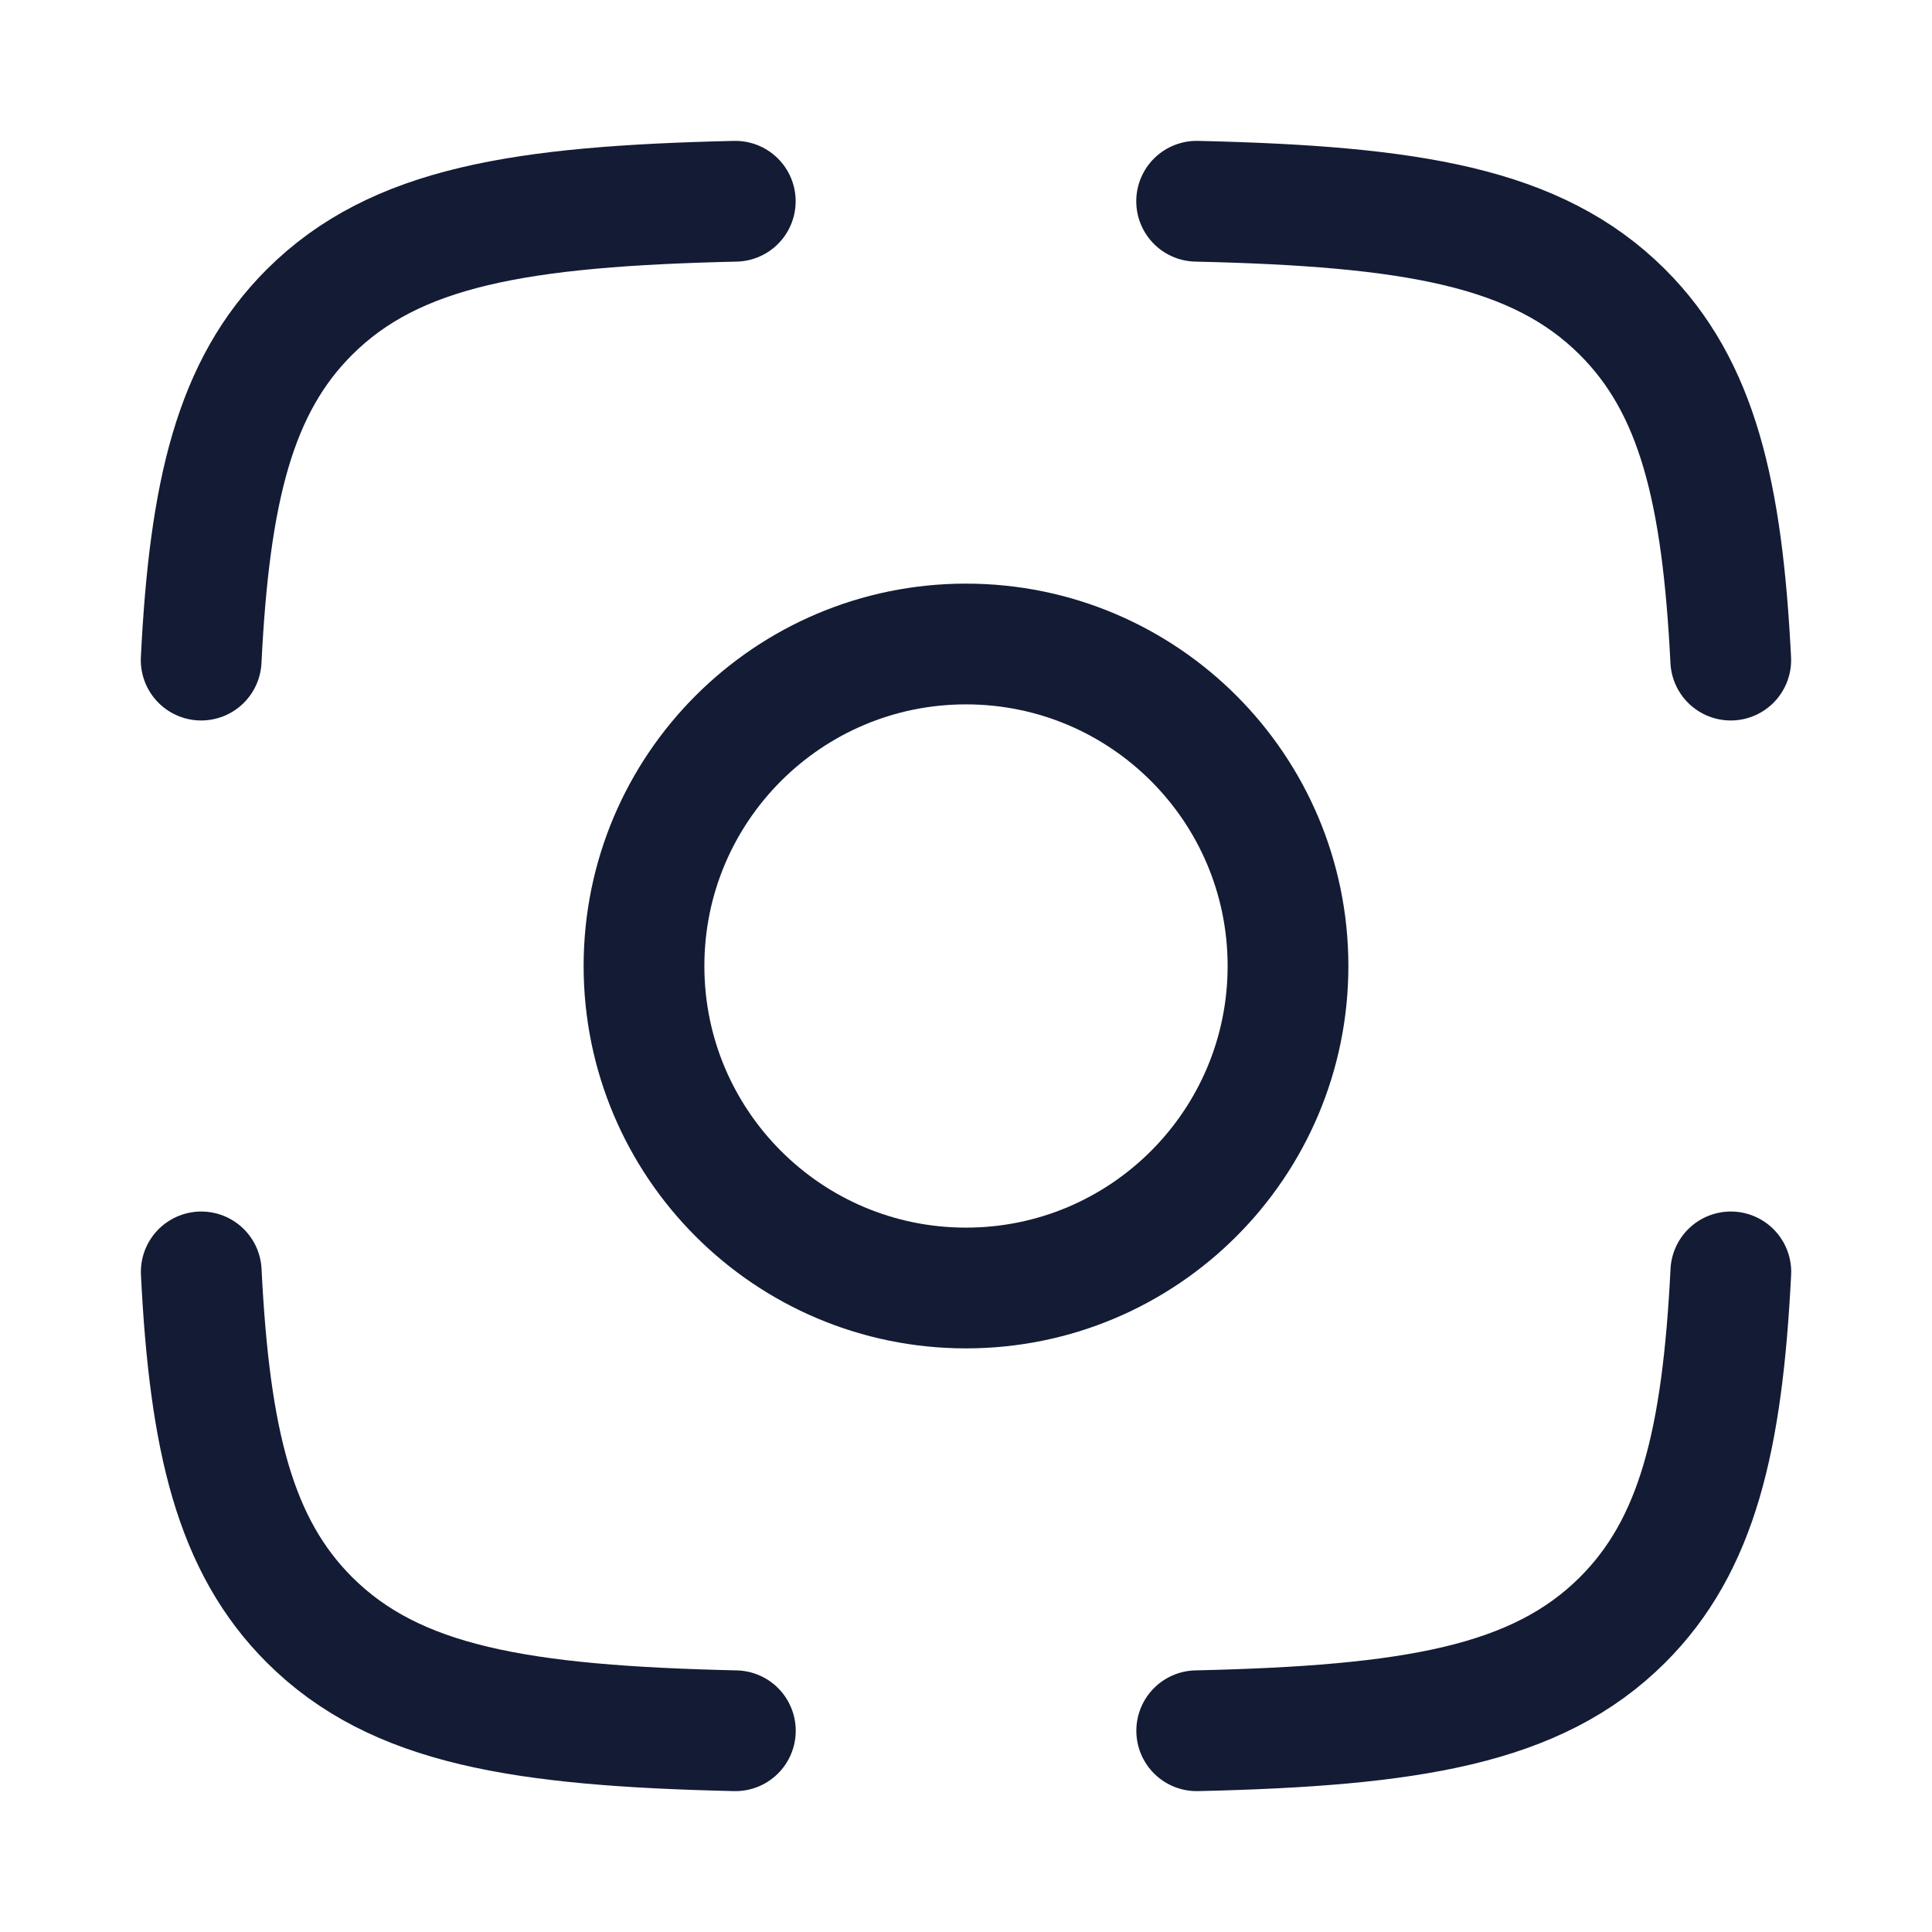 <?xml version="1.0" encoding="UTF-8"?> <svg xmlns="http://www.w3.org/2000/svg" fill="none" height="24" viewBox="0 0 24 24" width="24"><g stroke="#141b34" stroke-linecap="round" stroke-linejoin="round" stroke-width="1.5"><path d="m9.134 2.5c-2.666.061-4.224.315-5.288 1.375-.931.928-1.243 2.233-1.347 4.325m12.366-5.7c2.666.061 4.224.315 5.288 1.375.931.928 1.242 2.233 1.347 4.325m-6.634 13.3c2.666-.061 4.224-.315 5.288-1.375.931-.928 1.242-2.233 1.347-4.325m-12.366 5.7c-2.666-.061-4.224-.315-5.288-1.375-.931-.928-1.243-2.233-1.347-4.325"></path><path d="m16 12c0 2.209-1.791 4-4 4-2.209 0-4-1.791-4-4 0-2.209 1.791-4 4-4 2.209 0 4 1.791 4 4z"></path></g></svg> 